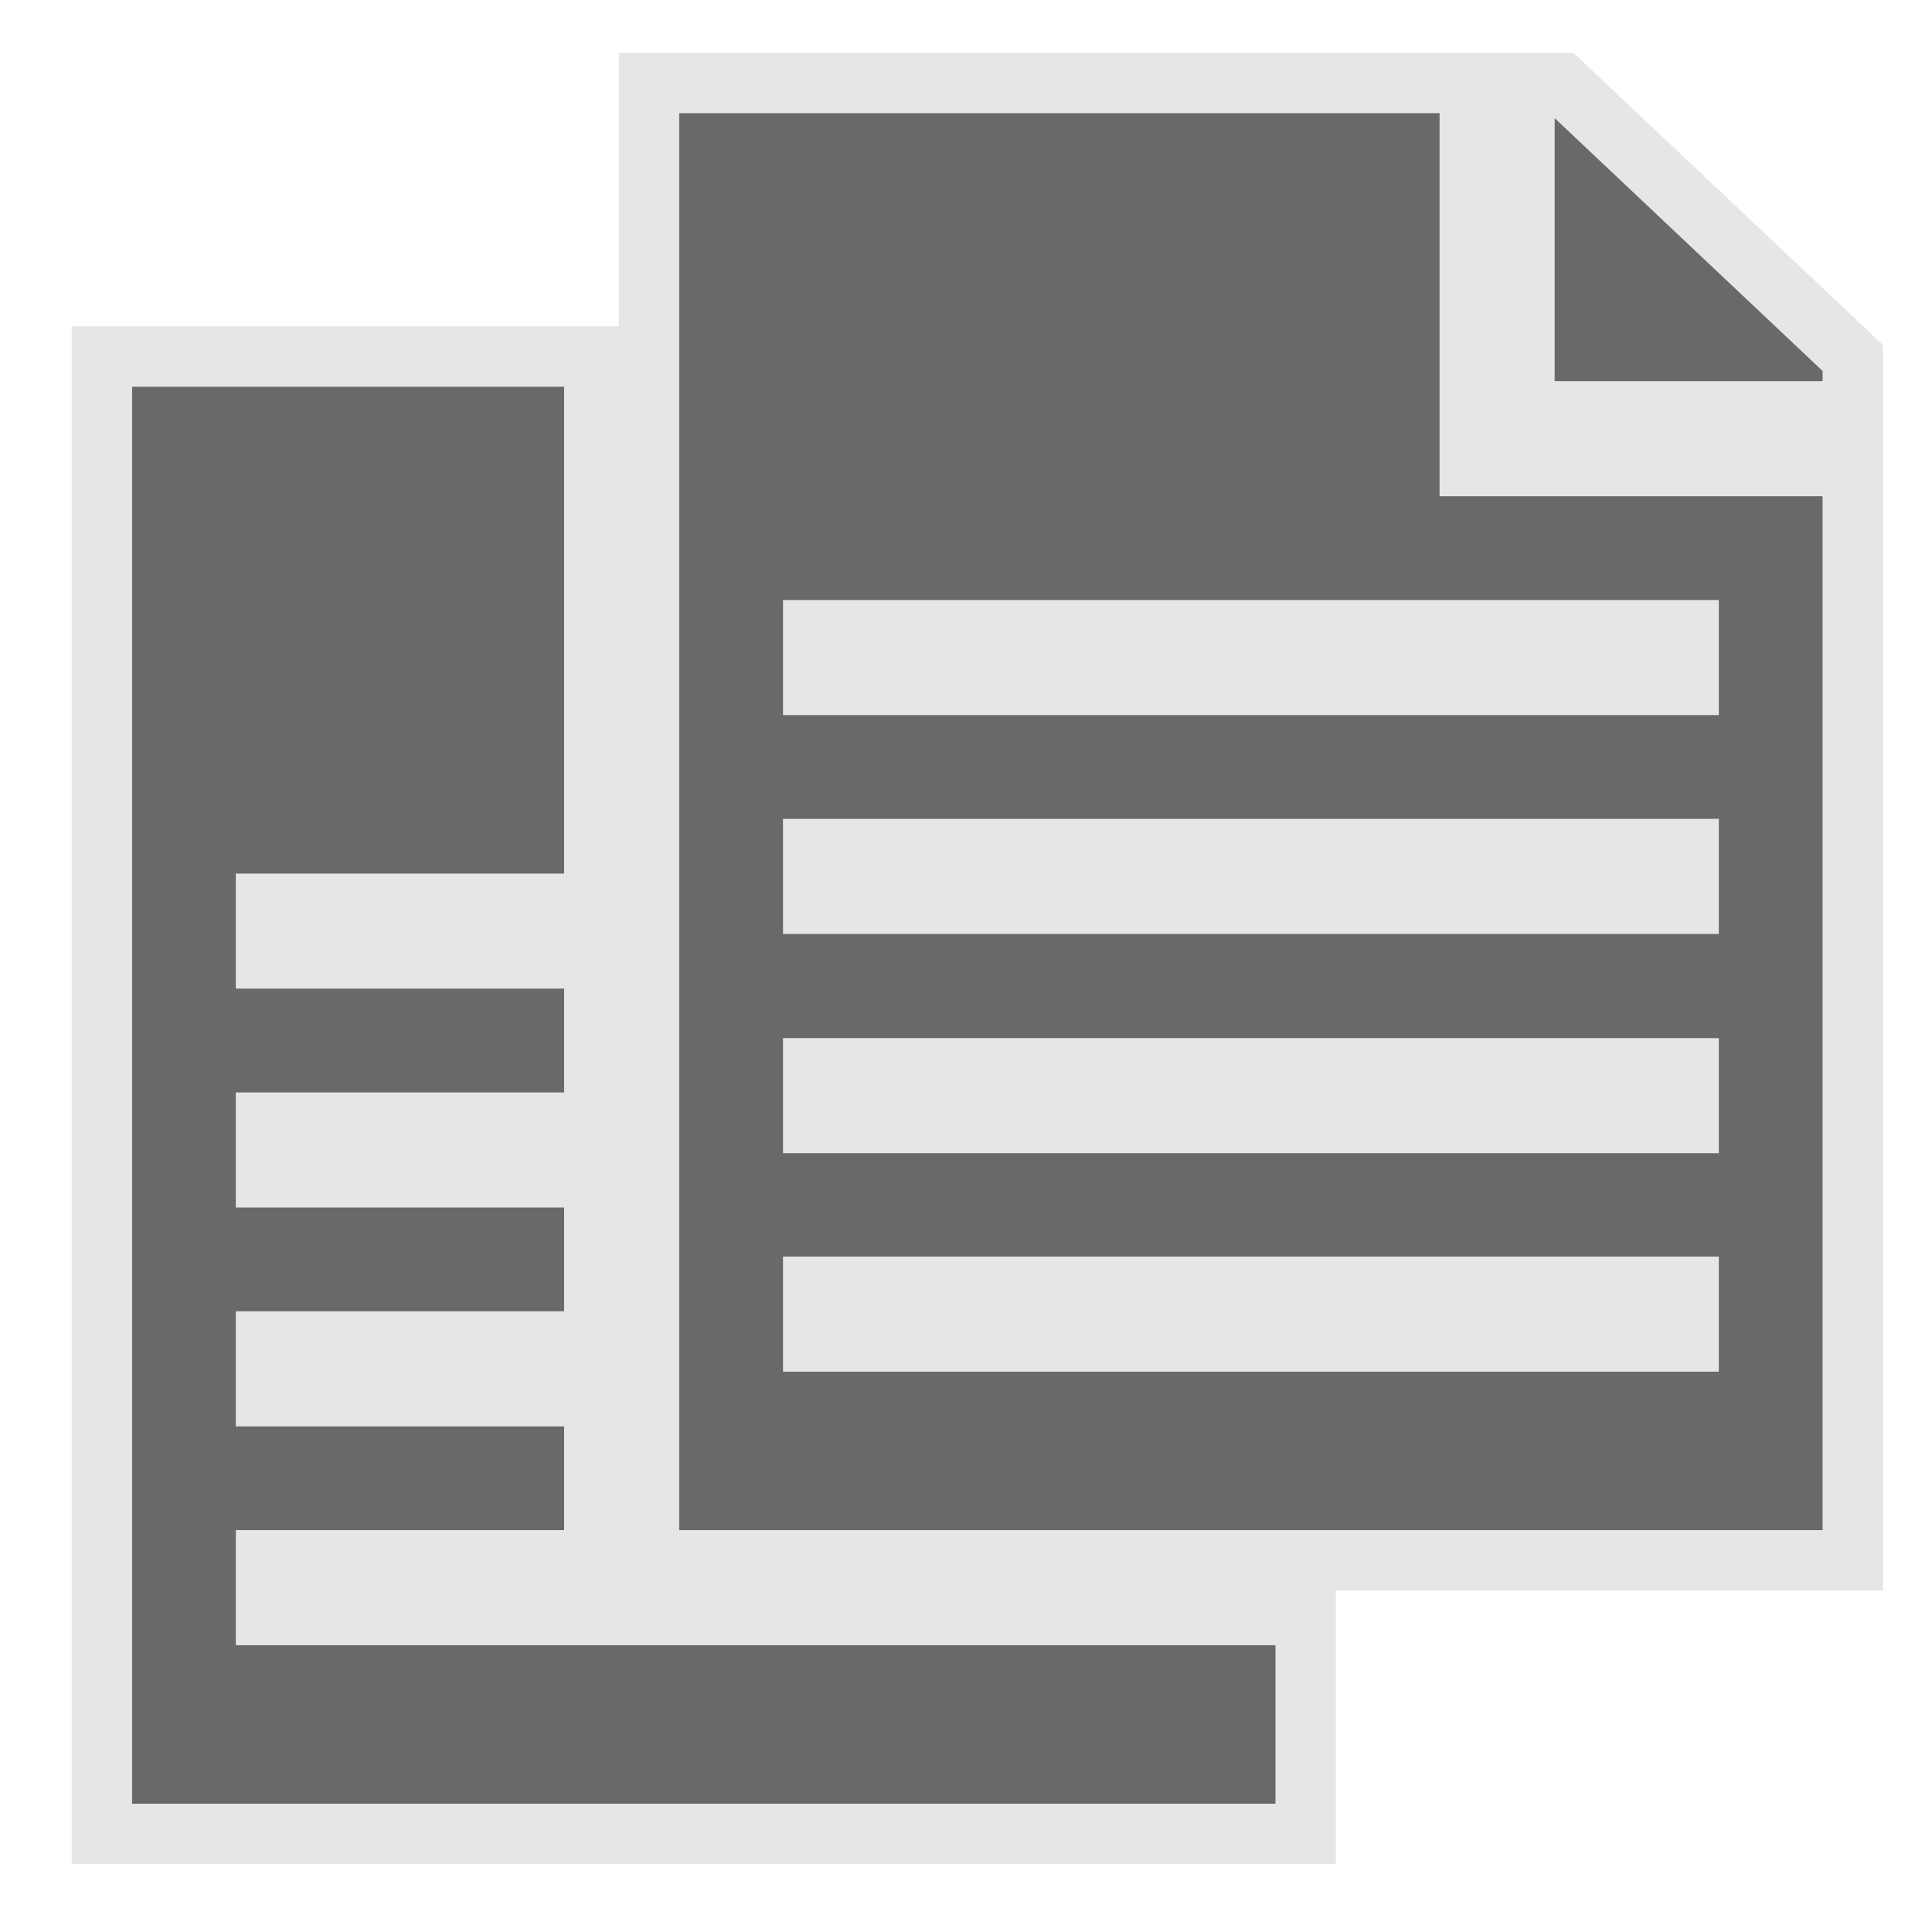 <?xml version="1.0" encoding="utf-8"?>
<!-- Generator: Adobe Illustrator 15.0.0, SVG Export Plug-In . SVG Version: 6.00 Build 0)  -->
<!DOCTYPE svg PUBLIC "-//W3C//DTD SVG 1.1//EN" "http://www.w3.org/Graphics/SVG/1.1/DTD/svg11.dtd">
<?xml-stylesheet type="text/css" href="../less/svg.css" ?>
<svg version="1.1" id="pixelegg_copy" xmlns="http://www.w3.org/2000/svg" xmlns:xlink="http://www.w3.org/1999/xlink" x="0px" y="0px"
	 width="32px" height="32px" viewBox="0 0 32 32" enable-background="new 0 0 32 32" xml:space="preserve">
<g>
	<g>
		<path fill="#696969" stroke="#E6E6E6" stroke-miterlimit="10" d="M25.862,1.375H25.25v5.438h5.438V5.929L25.862,1.375z M24.344,1.375
			H10.75v24.469h19.938V7.719h-6.344V1.375z M27.969,22.219h-14.5v-0.906h14.5V22.219z M27.969,18.601h-14.5v-0.906h14.5V18.601z
			 M27.969,14.969h-14.5v-0.906h14.5V14.969z M27.969,10.438v0.906h-14.5v-0.906H27.969z M4.406,25.844h5.438v-2.719H4.406v-0.906
			h5.438V19.5H4.406v-0.906h5.438v-2.719H4.406v-0.906h5.438V5.906H1.688v24.469h19.938V26.75H4.406V25.844z"/>
	</g>
</g>
</svg>
